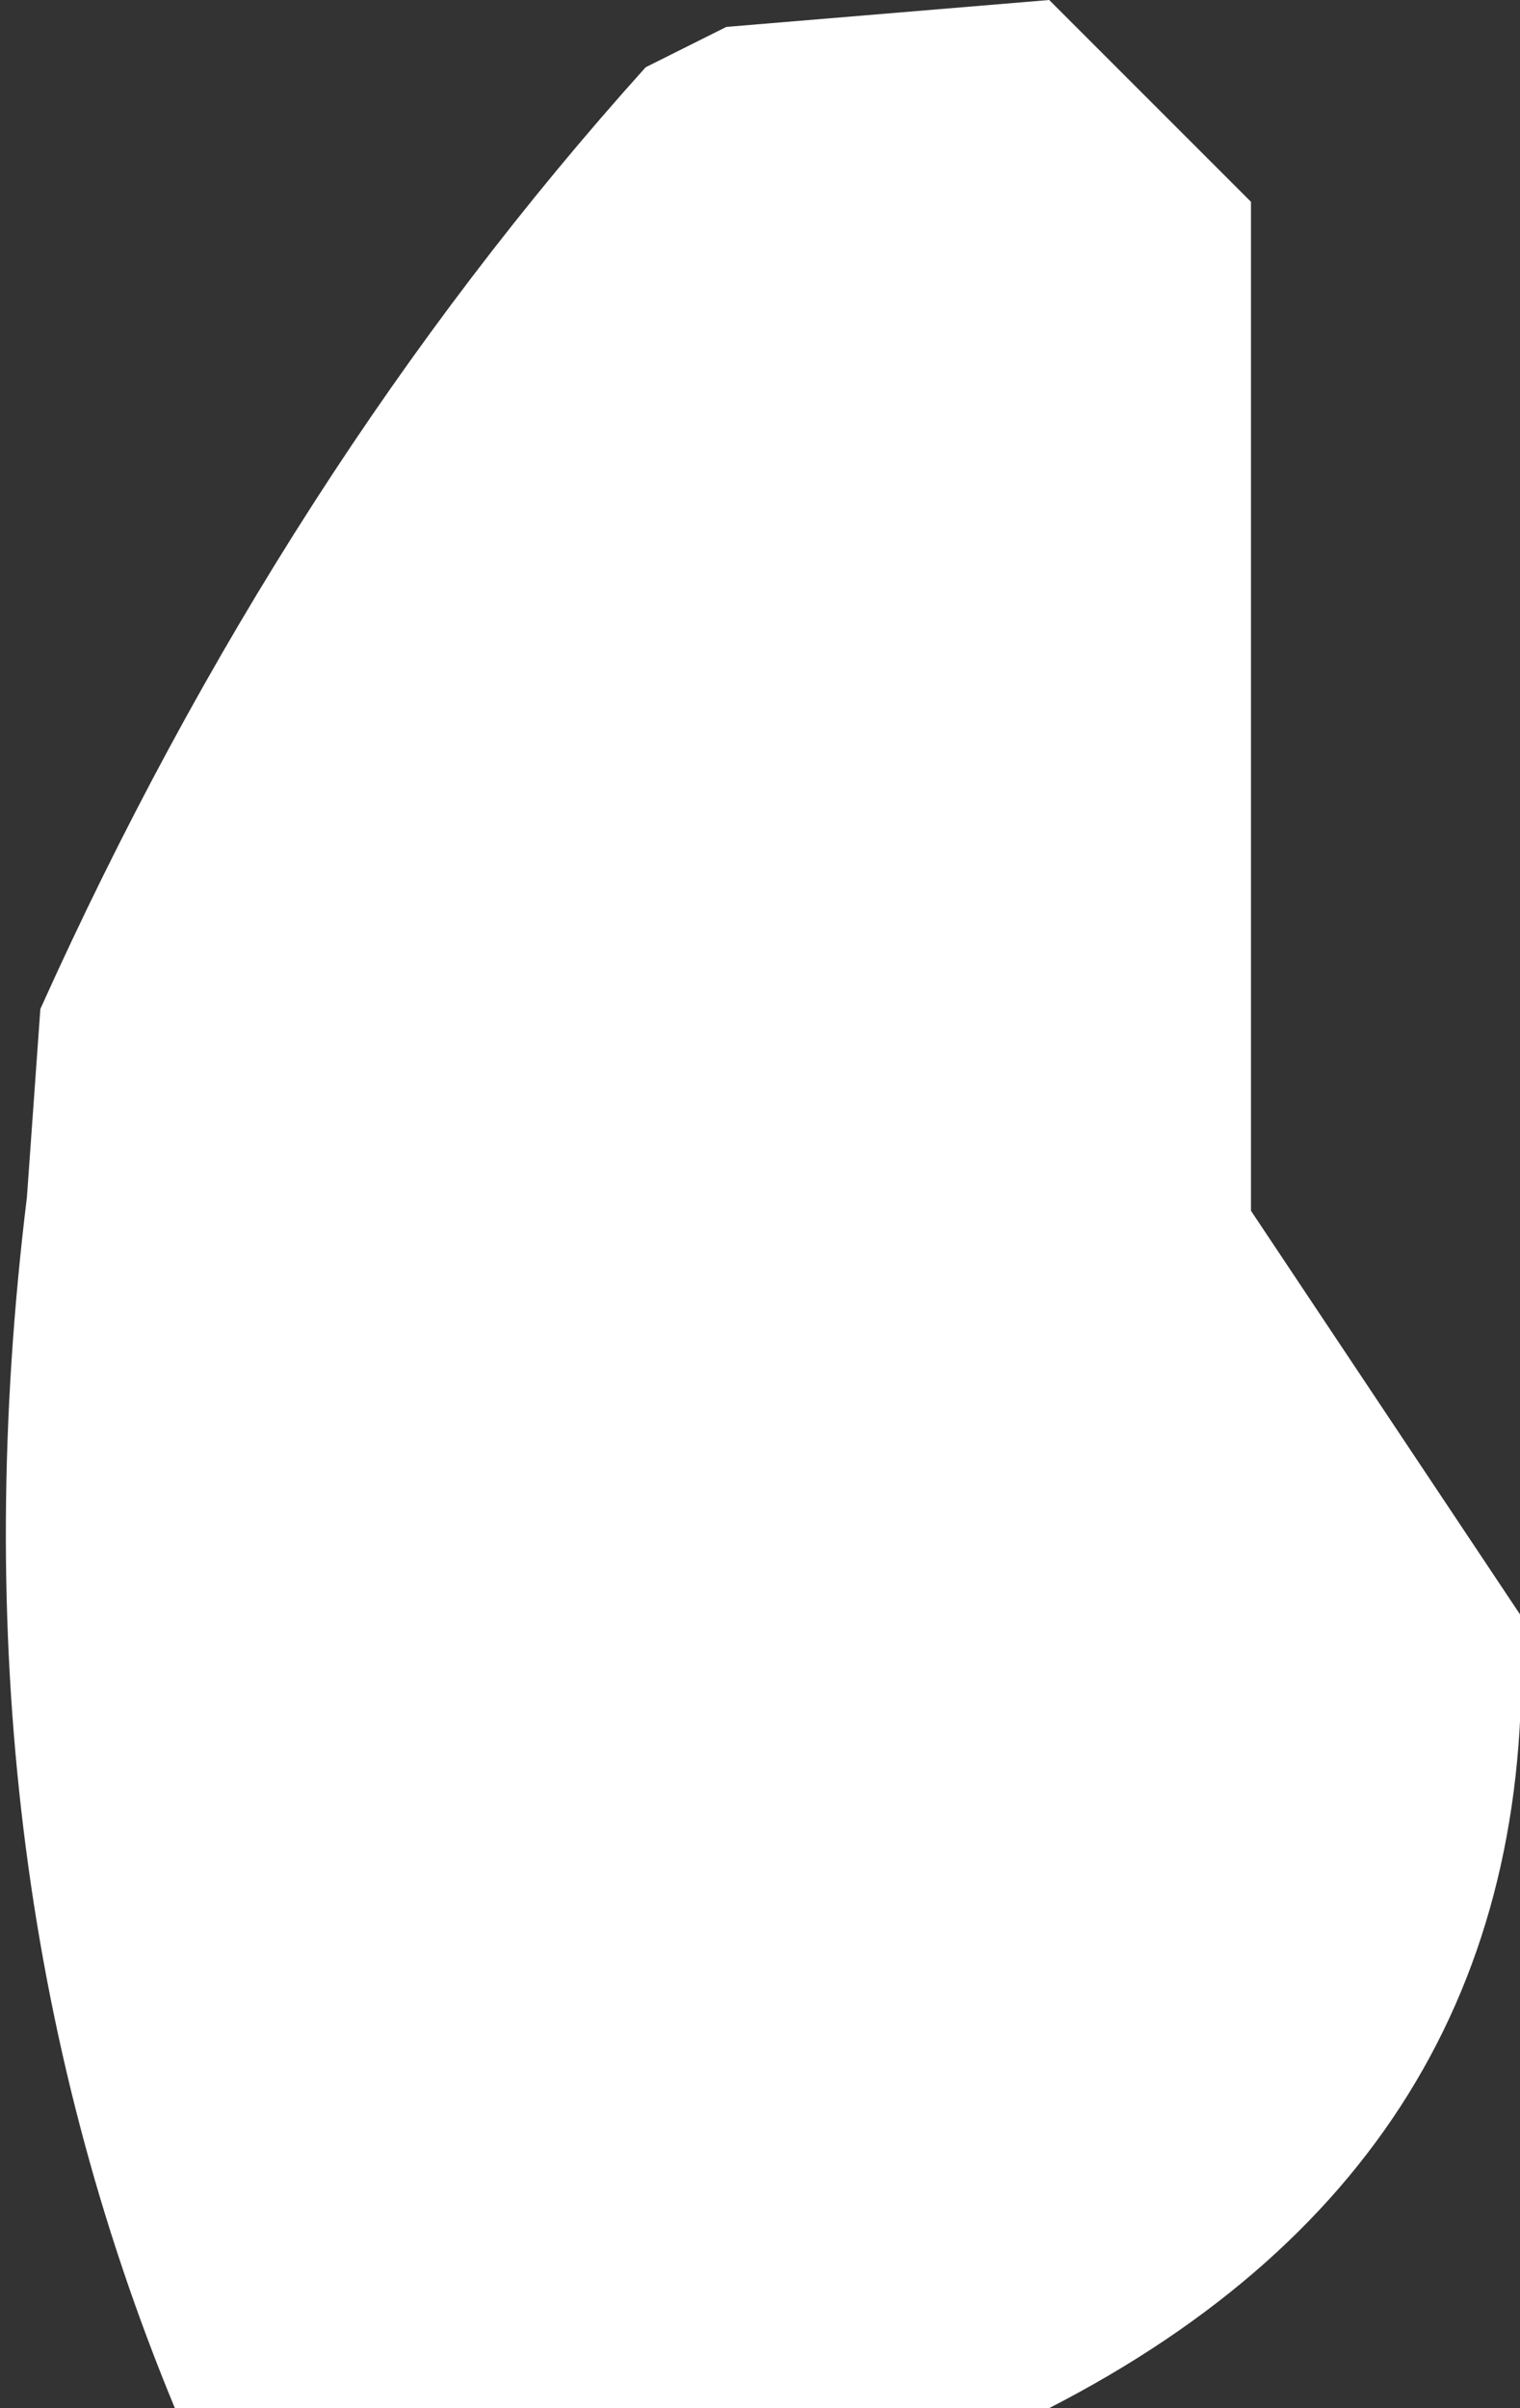 <?xml version="1.0" encoding="UTF-8" standalone="no"?>
<svg xmlns:xlink="http://www.w3.org/1999/xlink" height="8.95px" width="5.65px" xmlns="http://www.w3.org/2000/svg">
  <rect width="100%" height="100%" fill="#333333" stroke="none"/>
  <g transform="matrix(1.0, 0.0, 0.0, 1.0, -9.55, -25.0)">
    <path d="M14.2 25.75 L14.2 28.75 14.2 29.5 15.2 31.0 Q15.3 33.0 13.45 33.95 L10.2 33.95 Q9.35 31.9 9.65 29.45 L9.7 28.75 Q10.6 26.75 11.95 25.25 L12.25 25.1 13.45 25.0 14.2 25.75" fill="#ffffff" fill-rule="evenodd" stroke="none"/>
  </g>
</svg>
